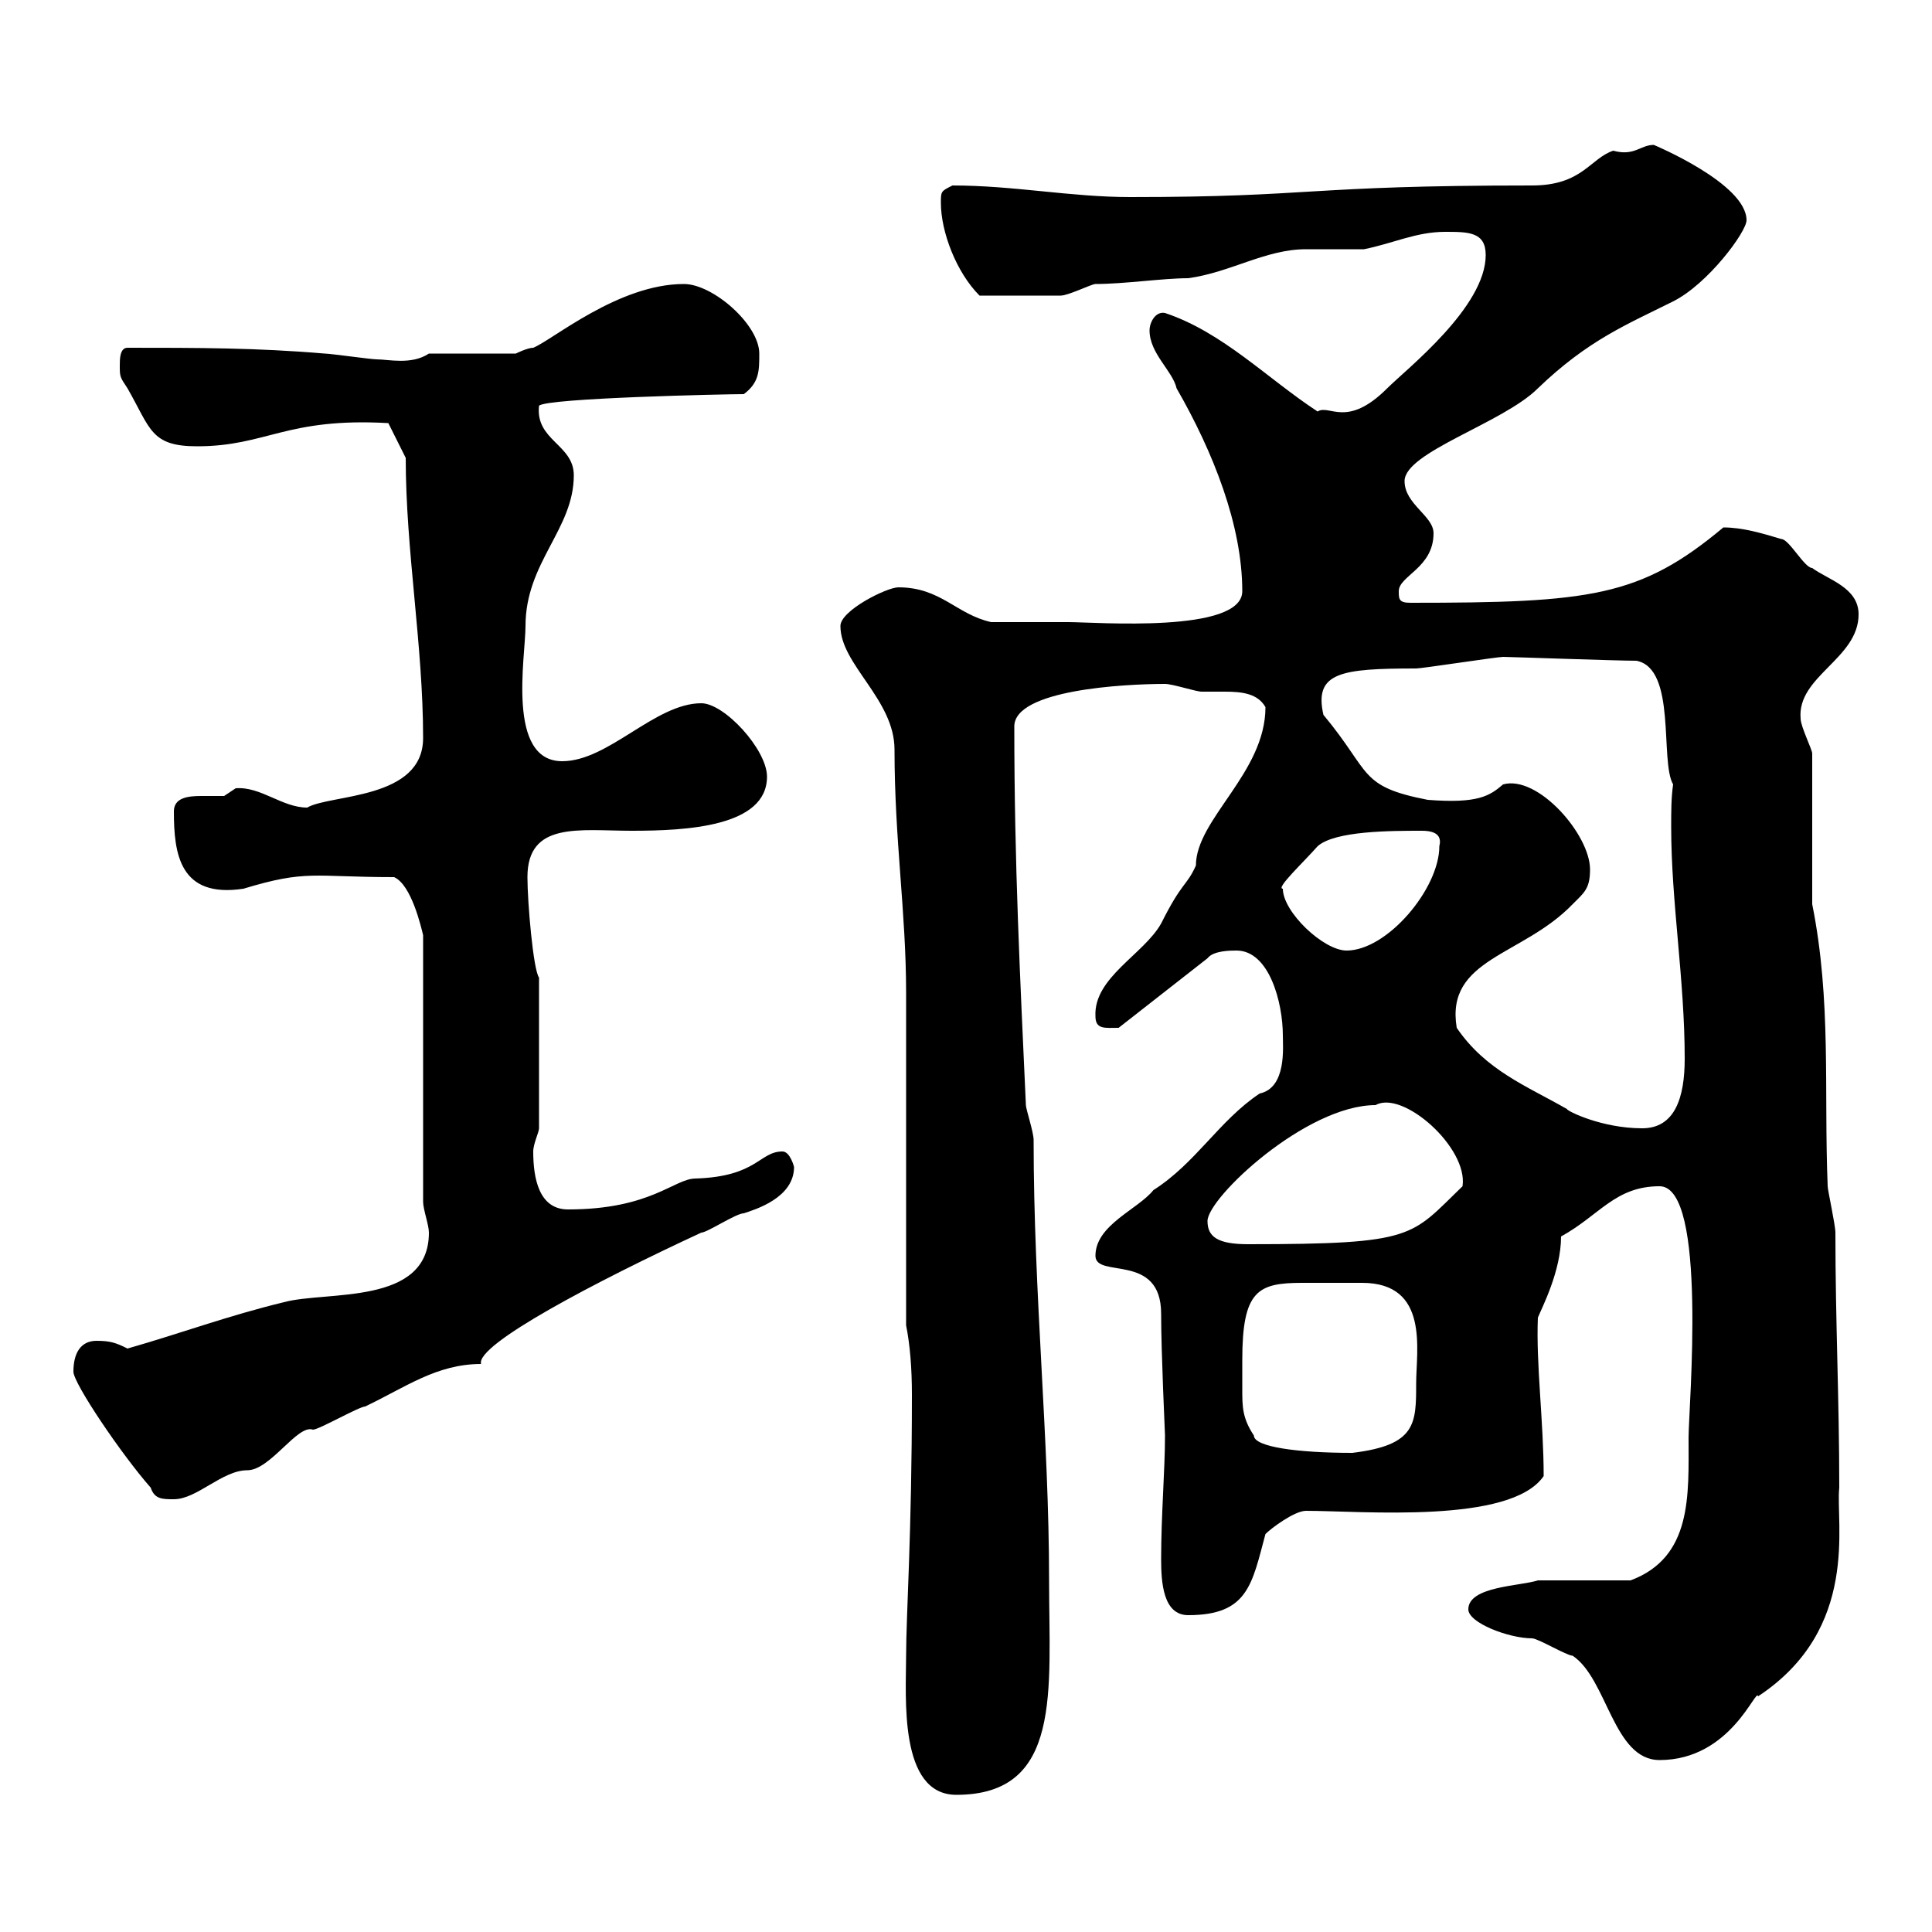<svg xmlns="http://www.w3.org/2000/svg" xmlns:xlink="http://www.w3.org/1999/xlink" width="300" height="300"><path d="M140.70 257.10C140.70 263.40 139.50 278.70 148.50 278.70C165 278.70 162.90 262.50 162.90 245.40C162.90 223.20 160.50 201 160.50 177C160.50 175.80 159.30 172.20 159.30 171.60C158.40 151.80 157.50 134.10 157.50 112.80C157.50 107.10 174.60 106.20 180.90 106.20C182.10 106.20 185.70 107.40 186.60 107.40C187.50 107.40 189 107.40 190.20 107.40C192.90 107.40 195.30 107.70 196.50 109.80C196.50 120 185.70 127.20 185.70 134.40C184.20 137.70 183.60 136.80 180.30 143.40C177.60 148.20 169.80 151.80 170.10 157.80C170.10 159.90 171.60 159.60 173.70 159.60L187.50 148.80C188.40 147.60 191.10 147.60 192 147.60C197.10 147.60 199.20 155.70 199.20 160.80C199.20 162.60 199.80 168.90 195.60 169.80C189.30 174 185.70 180.60 179.10 184.80C176.70 187.80 170.10 190.20 170.10 195C170.10 198.60 180.30 194.40 180.30 204C180.30 210 180.90 222.60 180.90 222.90C180.90 228.30 180.30 235.20 180.30 242.10C180.30 245.70 180.60 250.80 184.50 250.80C193.80 250.80 194.40 246 196.50 238.20C197.40 237.30 201 234.60 202.80 234.60C211.50 234.60 234.60 236.70 239.70 229.20C239.70 220.80 238.50 211.80 238.80 204.60C239.40 203.10 242.40 197.40 242.40 192C248.40 188.70 250.80 184.20 257.70 184.20C265.20 184.20 262.20 218.70 262.20 223.20C262.20 232.20 262.80 241.80 253.20 245.40L238.80 245.40C236.10 246.30 228 246.30 228 249.90C228 252 234.30 254.40 237.90 254.40C238.80 254.40 243.30 257.10 244.20 257.10C249.60 260.70 250.50 273.30 257.70 273.30C268.80 273.30 272.70 261.90 273 263.40C288.90 252.90 285 236.40 285.60 231C285.60 217.20 285 205.20 285 191.40C285 190.20 283.80 184.80 283.80 184.20C283.20 169.20 284.40 155.40 281.40 140.40L281.40 117C281.40 116.40 279.60 112.80 279.60 111.60C279 105 288.60 102.30 288.60 95.40C288.60 91.20 283.80 90 281.40 88.20C280.20 88.20 277.80 83.70 276.60 83.70C273.60 82.80 270.60 81.90 267.60 81.90C254.70 92.70 246.90 93.60 219 93.60C217.20 93.60 217.20 93 217.20 91.80C217.20 89.40 222.60 88.20 222.60 82.80C222.60 80.10 218.10 78.30 218.10 74.70C218.10 70.20 233.40 65.70 238.80 60.30C246.60 52.80 252.60 50.40 259.80 46.80C265.20 44.10 271.20 36 271.20 34.20C271.20 28.50 256.80 22.50 256.80 22.50C254.70 22.50 253.80 24.30 250.50 23.40C246.90 24.60 245.70 28.80 237.90 28.80C202.50 28.80 204.30 30.60 175.50 30.60C166.20 30.60 157.50 28.80 147.90 28.80C146.10 29.70 146.10 29.70 146.10 31.50C146.10 36 148.50 42.30 152.10 45.90C156.60 45.90 162.60 45.90 164.70 45.90C165.90 45.90 169.50 44.10 170.10 44.10C174.60 44.10 180.60 43.20 184.50 43.20C191.10 42.30 196.50 38.70 202.80 38.70C203.70 38.70 210.90 38.70 211.80 38.70C216.30 37.80 219.90 36 224.40 36C228 36 230.70 36 230.70 39.60C230.70 47.70 218.40 57.30 215.40 60.30C209.10 66.60 206.40 62.70 204.60 63.90C196.80 58.80 189.90 51.60 180.90 48.60C179.40 48.30 178.50 50.10 178.50 51.30C178.50 54.90 182.10 57.60 182.70 60.30C188.40 70.20 192.90 81.60 192.90 91.80C192.90 98.40 170.10 96.60 165.90 96.60C164.10 96.60 155.70 96.60 153.90 96.60C148.50 95.40 146.10 91.20 139.50 91.20C137.70 91.20 130.50 94.80 130.50 97.20C130.50 103.20 138.90 108.60 138.90 116.40C138.90 130.50 140.70 141.60 140.70 154.20L140.70 205.80C141.30 208.80 141.60 212.40 141.60 216.60C141.60 238.20 140.70 250.80 140.70 257.10ZM11.40 213C11.40 214.80 18.90 225.90 23.40 231C24 232.80 25.20 232.80 27 232.80C30.60 232.80 34.50 228.30 38.40 228.30C42 228.30 46.20 221.10 48.60 222C49.50 222 55.80 218.40 56.70 218.40C63 215.40 67.80 211.80 74.70 211.80C73.80 208.80 92.70 198.90 108.90 191.40C109.80 191.40 114.30 188.40 115.50 188.40C117.30 187.80 123.30 186 123.30 181.20C123.30 181.20 122.70 178.80 121.50 178.80C117.90 178.80 117.60 182.70 108 183C104.70 183 101.10 187.80 88.20 187.80C83.70 187.80 82.80 183 82.80 178.80C82.80 177.60 83.70 175.80 83.70 175.20L83.70 151.80C82.80 150.60 81.90 140.10 81.90 136.20C81.90 127.50 90 129 98.10 129C106.50 129 119.10 128.40 119.10 120.60C119.10 116.40 112.50 109.20 108.90 109.20C101.70 109.20 94.50 118.20 87.30 118.20C78.60 118.20 81.60 102 81.60 97.20C81.60 87.30 89.10 82.20 89.10 73.80C89.10 69 83.10 68.40 83.70 63C84.90 61.80 112.80 61.20 115.50 61.20C117.90 59.40 117.90 57.60 117.90 54.90C117.90 50.40 110.70 44.10 106.20 44.10C96 44.10 85.80 52.80 82.80 54C81.90 54 80.10 54.90 80.10 54.90L66.60 54.90C63.90 56.70 60.30 55.80 58.50 55.80C57.60 55.80 51.30 54.90 50.40 54.90C39.90 54 30.60 54 19.80 54C18.60 54 18.60 55.80 18.60 56.70C18.60 58.50 18.60 58.50 19.80 60.30C23.40 66.60 23.40 69.30 30.60 69.30C41.40 69.30 44.40 64.80 60.30 65.70L63 71.10C63 85.50 65.70 100.20 65.70 114.60C65.70 124.20 51.30 123.30 47.70 125.40C43.80 125.40 40.50 122.10 36.60 122.40C36.60 122.40 34.80 123.60 34.80 123.60C33.60 123.60 32.70 123.60 31.20 123.60C29.10 123.60 27 123.90 27 126C27 132.60 27.90 139.50 37.80 138C47.70 135 48.60 136.20 61.20 136.20C63.90 137.40 65.40 144 65.70 145.20L65.70 186.60C65.70 187.80 66.60 190.20 66.60 191.40C66.60 202.80 50.70 200.40 44.10 202.20C35.40 204.30 28.20 207 19.80 209.40C18 208.50 17.10 208.20 15 208.20C12.60 208.20 11.40 210 11.40 213ZM192.90 211.20C192.90 200.40 195.30 199.20 202.20 199.20C204.30 199.20 206.40 199.20 208.20 199.20C209.40 199.20 210.60 199.20 211.50 199.20C222 199.20 219.90 209.70 219.90 214.80C219.90 221.10 219.90 224.40 210 225.60C201.60 225.60 194.70 224.70 194.70 222.90C192.90 220.20 192.90 218.40 192.90 215.70C192.90 214.80 192.90 213.30 192.90 211.20ZM187.50 189.60C187.50 186 202.80 171.60 213.60 171.60C217.80 169.20 228 178.20 227.10 184.20C219 192 219.90 193.20 193.80 193.20C189 193.20 187.50 192 187.50 189.60ZM226.20 159.60C224.40 148.80 236.40 148.50 244.20 140.40C246 138.60 246.90 138 246.90 135C246.90 129.60 238.80 120.30 233.40 121.80C231.30 123.60 229.50 124.80 221.70 124.20C210.90 122.10 213 120 205.50 111C204 104.40 208.20 103.80 219.90 103.80C220.80 103.80 232.50 102 233.40 102C234.30 102 251.10 102.60 254.10 102.60C260.40 103.80 257.70 118.20 259.80 121.80C259.50 123.90 259.50 126 259.50 128.40C259.50 140.10 261.60 152.10 261.60 164.40C261.60 170.40 260.10 175.20 255 175.20C248.70 175.20 243.30 172.50 243.30 172.20C237 168.60 230.70 166.20 226.20 159.60ZM199.20 138C198 138 202.50 133.80 204.60 131.40C207.30 129 216 129 220.80 129C223.50 129 223.80 130.20 223.50 131.40C223.50 138 215.40 147.60 209.10 147.60C205.50 147.60 199.20 141.60 199.20 138Z"/></svg>